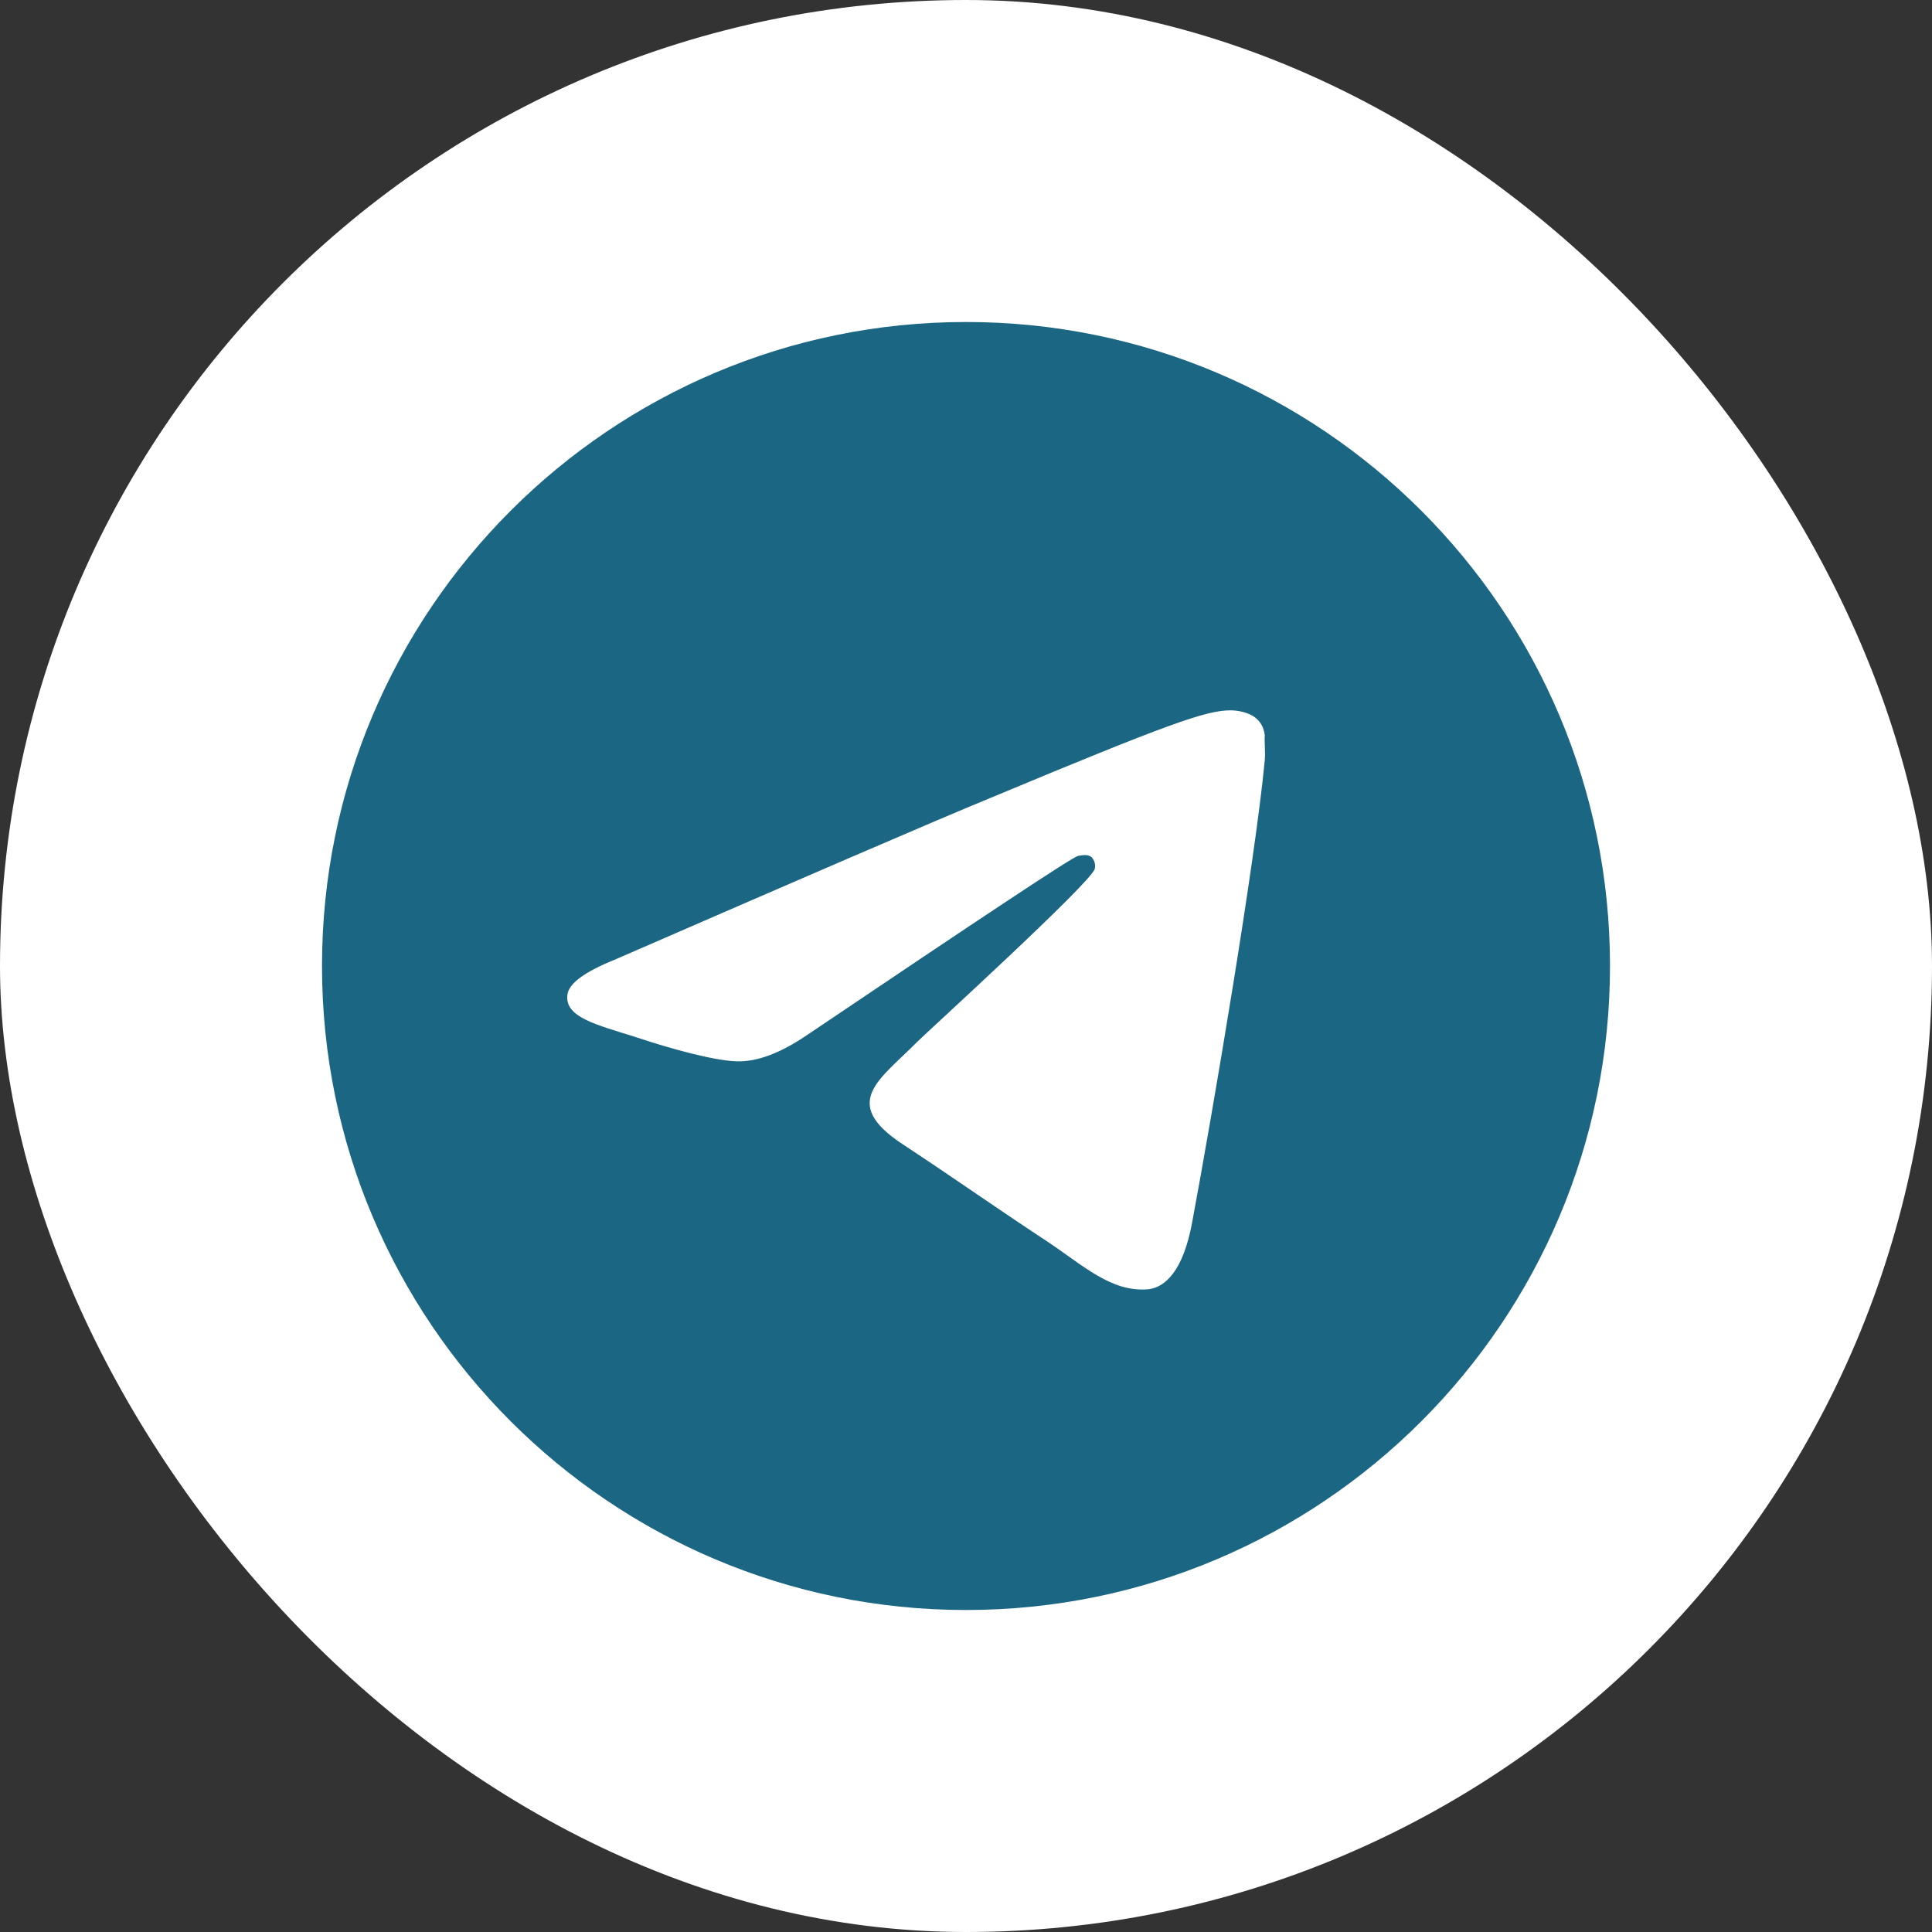 <?xml version="1.0" encoding="UTF-8"?> <svg xmlns="http://www.w3.org/2000/svg" width="60" height="60" viewBox="0 0 60 60" fill="none"><rect x="0" y="0" width="60" height="60" fill="#333333" stroke="none"/><rect width="60" height="60" rx="30" fill="white"></rect><path d="M30 10C18.96 10 10 18.96 10 30C10 41.04 18.96 50 30 50C41.04 50 50 41.04 50 30C50 18.96 41.04 10 30 10ZM39.28 23.6C38.98 26.76 37.68 34.44 37.02 37.98C36.74 39.48 36.18 39.98 35.66 40.04C34.5 40.14 33.62 39.28 32.5 38.54C30.74 37.38 29.74 36.66 28.04 35.54C26.06 34.24 27.34 33.52 28.48 32.36C28.78 32.06 33.9 27.4 34 26.98C34.014 26.916 34.012 26.85 33.995 26.788C33.977 26.725 33.945 26.667 33.9 26.62C33.78 26.52 33.62 26.56 33.48 26.58C33.3 26.62 30.5 28.48 25.04 32.16C24.24 32.7 23.52 32.98 22.88 32.96C22.16 32.94 20.8 32.56 19.78 32.22C18.52 31.82 17.54 31.6 17.62 30.9C17.66 30.54 18.16 30.18 19.1 29.8C24.94 27.26 28.82 25.58 30.76 24.78C36.32 22.46 37.46 22.06 38.22 22.06C38.38 22.06 38.76 22.1 39 22.3C39.2 22.46 39.26 22.68 39.28 22.84C39.26 22.96 39.3 23.32 39.28 23.6Z" fill="#1B6683"></path></svg> 